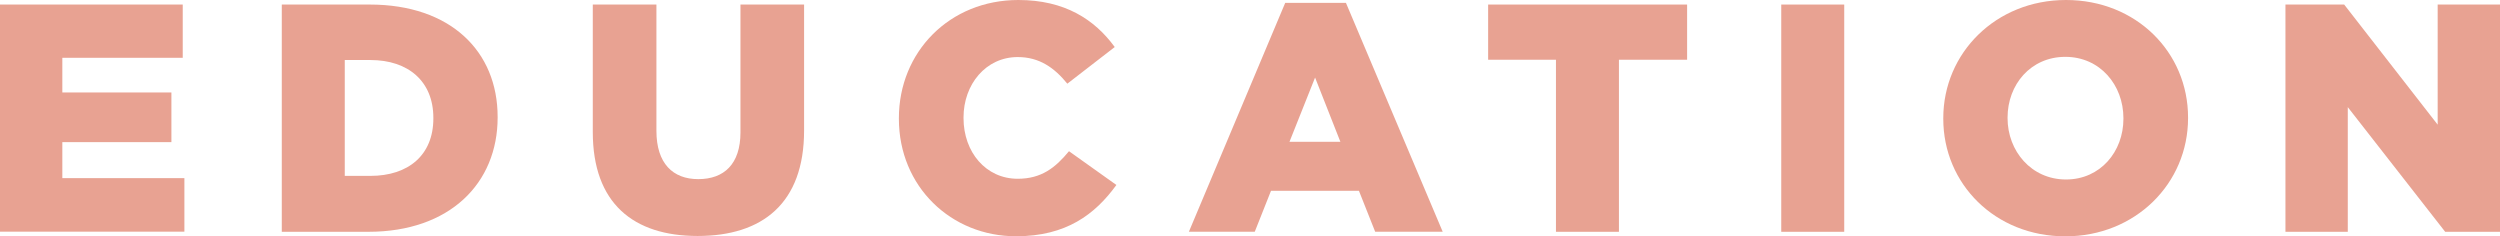 <?xml version="1.0" encoding="utf-8"?>
<!-- Generator: Adobe Illustrator 27.3.1, SVG Export Plug-In . SVG Version: 6.00 Build 0)  -->
<svg version="1.1" id="レイヤー_1" xmlns="http://www.w3.org/2000/svg" xmlns:xlink="http://www.w3.org/1999/xlink" x="0px"
	 y="0px" viewBox="0 0 346.54 32.76" style="enable-background:new 0 0 346.54 32.76;" xml:space="preserve">
<style type="text/css">
	.st0{fill:#E8A292;}
</style>
<g>
	<path class="st0" d="M0,0.63h25.33v7.38H8.64v4.81h15.12v6.88H8.64v4.99h16.92v7.42H0V0.63z"/>
	<path class="st0" d="M39.06,0.63h12.19c11.2,0,17.73,6.48,17.73,15.57v0.09c0,9.09-6.61,15.84-17.91,15.84H39.06V0.63z M47.79,8.32
		v16.06h3.55c5.27,0,8.73-2.88,8.73-7.96v-0.09c0-5.04-3.46-8.01-8.73-8.01H47.79z"/>
	<path class="st0" d="M82.17,18.31V0.63h8.82v17.5c0,4.54,2.29,6.7,5.8,6.7c3.56,0,5.85-2.07,5.85-6.48V0.63h8.82v17.46
		c0,10.12-5.8,14.62-14.76,14.62C87.79,32.71,82.17,28.17,82.17,18.31z"/>
	<path class="st0" d="M124.6,16.47v-0.09C124.6,7.2,131.62,0,141.16,0c6.43,0,10.57,2.7,13.36,6.52l-6.57,5.08
		c-1.8-2.21-3.87-3.69-6.88-3.69c-4.41,0-7.51,3.78-7.51,8.37v0.09c0,4.72,3.1,8.41,7.51,8.41c3.29,0,5.22-1.53,7.11-3.82l6.57,4.68
		c-2.97,4.09-6.97,7.11-13.9,7.11C131.85,32.76,124.6,25.87,124.6,16.47z"/>
	<path class="st0" d="M178.15,0.4h8.42l13.41,31.72h-9.36l-2.25-5.67h-12.19l-2.25,5.67h-9.13L178.15,0.4z M185.8,19.66l-3.51-8.91
		l-3.55,8.91H185.8z"/>
	<path class="st0" d="M215.68,8.28h-9.4V0.63h27.58v7.65h-9.45v23.85h-8.73V8.28z"/>
	<path class="st0" d="M246.91,0.63h8.73v31.5h-8.73V0.63z"/>
	<path class="st0" d="M269.37,16.47v-0.09c0-9.04,7.29-16.38,17.01-16.38s16.92,7.24,16.92,16.29v0.09
		c0,9.04-7.29,16.38-17.01,16.38S269.37,25.51,269.37,16.47z M294.34,16.47v-0.09c0-4.59-3.24-8.5-8.05-8.5
		c-4.82,0-8.01,3.87-8.01,8.41v0.09c0,4.54,3.28,8.5,8.1,8.5C291.15,24.88,294.34,21.01,294.34,16.47z"/>
	<path class="st0" d="M316.8,0.63h8.14l12.96,16.65V0.63h8.64v31.5h-7.6l-13.5-17.28v17.28h-8.64V0.63z"/>
</g>
</svg>
